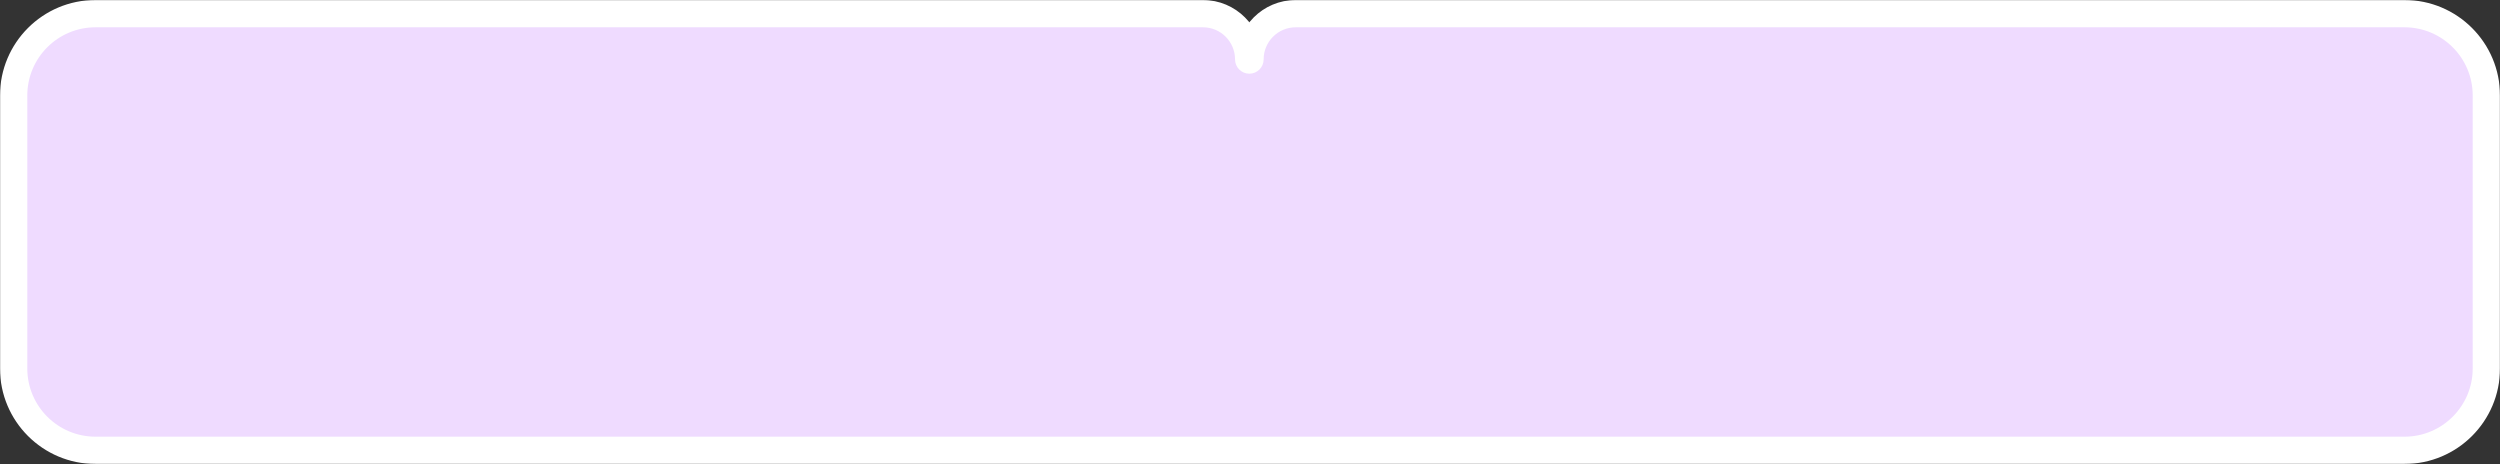 <?xml version="1.0" encoding="UTF-8"?> <svg xmlns="http://www.w3.org/2000/svg" width="1832" height="340" viewBox="0 0 1832 340" fill="none"><rect x="0" y="0" width="1832" height="340" fill="#333333" stroke="none"/> <mask id="path-1-outside-1_4_530" maskUnits="userSpaceOnUse" x="0" y="0" width="1832" height="340" fill="black"> <rect fill="white" width="1832" height="340"></rect> <path fill-rule="evenodd" clip-rule="evenodd" d="M881.518 10C900.03 10 915.036 25.007 915.036 43.518V43.518C915.036 43.784 915.252 44 915.518 44C915.784 44 916 43.784 916 43.518V43.518C916 25.007 931.007 10 949.518 10H1762C1795.14 10 1822 36.863 1822 70V270C1822 303.137 1795.14 330 1762 330H70C36.863 330 10 303.137 10 270V70C10 36.863 36.863 10 70 10H881.518Z"></path> </mask> <path fill-rule="evenodd" clip-rule="evenodd" d="M881.518 10C900.03 10 915.036 25.007 915.036 43.518V43.518C915.036 43.784 915.252 44 915.518 44C915.784 44 916 43.784 916 43.518V43.518C916 25.007 931.007 10 949.518 10H1762C1795.14 10 1822 36.863 1822 70V270C1822 303.137 1795.14 330 1762 330H70C36.863 330 10 303.137 10 270V70C10 36.863 36.863 10 70 10H881.518Z" fill="#EFDBFF"></path> <path d="M905.036 43.518C905.036 49.307 909.729 54 915.518 54V34C920.775 34 925.036 38.261 925.036 43.518H905.036ZM915.518 54C921.307 54 926 49.307 926 43.518H906C906 38.261 910.261 34 915.518 34V54ZM949.518 20H1762V0H949.518V20ZM1812 70V270H1832V70H1812ZM1762 320H70V340H1762V320ZM20 270V70H0V270H20ZM70 20H881.518V0H70V20ZM20 70C20 42.386 42.386 20 70 20V0C31.34 0 0 31.34 0 70H20ZM70 320C42.386 320 20 297.614 20 270H0C0 308.66 31.34 340 70 340V320ZM1812 270C1812 297.614 1789.61 320 1762 320V340C1800.66 340 1832 308.66 1832 270H1812ZM926 43.518C926 30.529 936.529 20 949.518 20V0C925.484 0 906 19.484 906 43.518H926ZM1762 20C1789.61 20 1812 42.386 1812 70H1832C1832 31.34 1800.66 0 1762 0V20ZM925.036 43.518C925.036 19.484 905.552 0 881.518 0V20C894.507 20 905.036 30.529 905.036 43.518H925.036Z" fill="white" mask="url(#path-1-outside-1_4_530)"></path> </svg> 